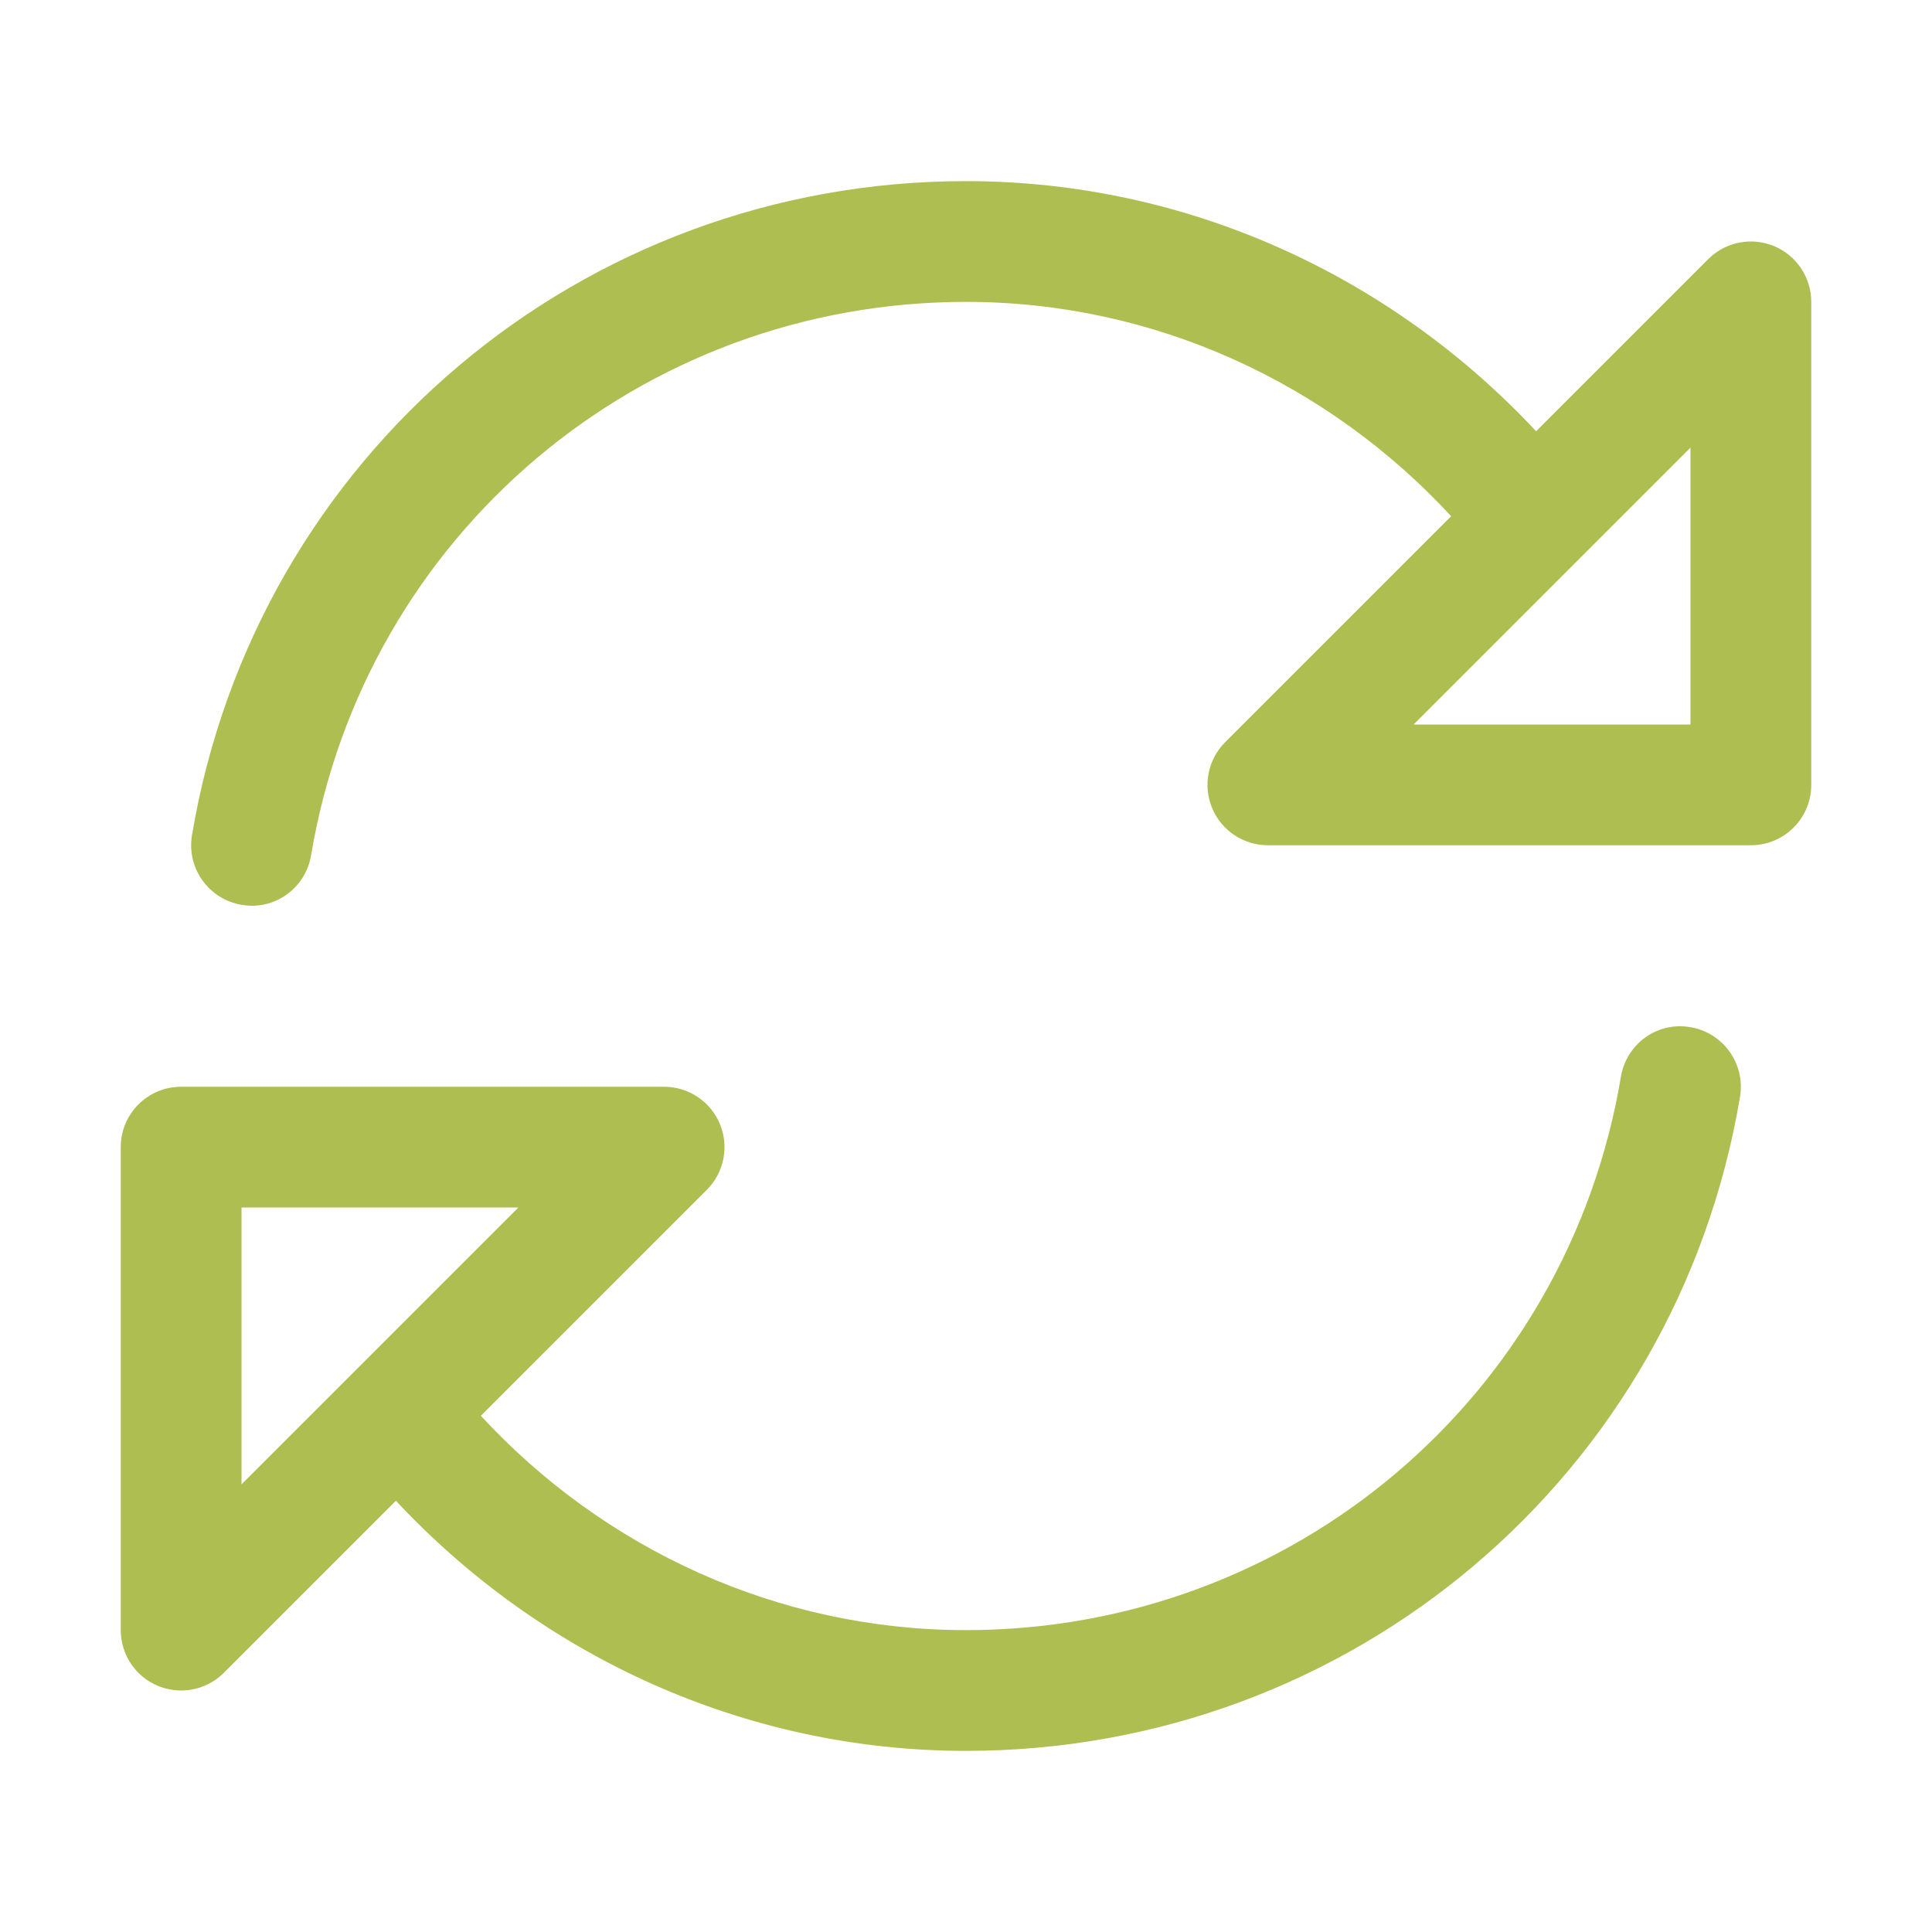<svg xmlns="http://www.w3.org/2000/svg" viewBox="0 0 512 512"><!-- Font Awesome Pro 6.0.0-alpha2 by @fontawesome - https://fontawesome.com License - https://fontawesome.com/license (Commercial License) --><path d="M447.984 272.219C439.219 270.656 431.016 276.625 429.562 285.344C415.312 370.312 342.312 432 256 432C206.037 432 159.977 410.441 127.428 375.195L187.312 315.312C191.891 310.75 193.266 303.844 190.781 297.875C188.312 291.906 182.469 288 176 288H48C39.156 288 32 295.156 32 304V432C32 438.469 35.891 444.312 41.875 446.781C43.859 447.594 45.938 448 48 448C52.156 448 56.25 446.375 59.312 443.312L104.914 397.711C143.316 438.852 197.357 464 256 464C358 464 444.266 391.094 461.125 290.656C462.578 281.938 456.703 273.688 447.984 272.219ZM64 393.375V320H137.375L64 393.375ZM470.125 65.219C468.141 64.406 466.062 64 464 64C459.844 64 455.75 65.625 452.688 68.688L407.086 114.289C368.684 73.148 314.643 48 256 48C154 48 67.734 120.906 50.875 221.344C49.422 230.062 55.297 238.312 64.016 239.781C72.781 241.344 80.984 235.375 82.438 226.656C96.688 141.688 169.688 80 256 80C305.963 80 352.023 101.559 384.572 136.805L324.688 196.688C320.109 201.25 318.734 208.156 321.219 214.125C323.688 220.094 329.531 224 336 224H464C472.844 224 480 216.844 480 208V80C480 73.531 476.109 67.688 470.125 65.219ZM448 192H374.625L448 118.625V192Z" fill="#aebe51"/></svg>